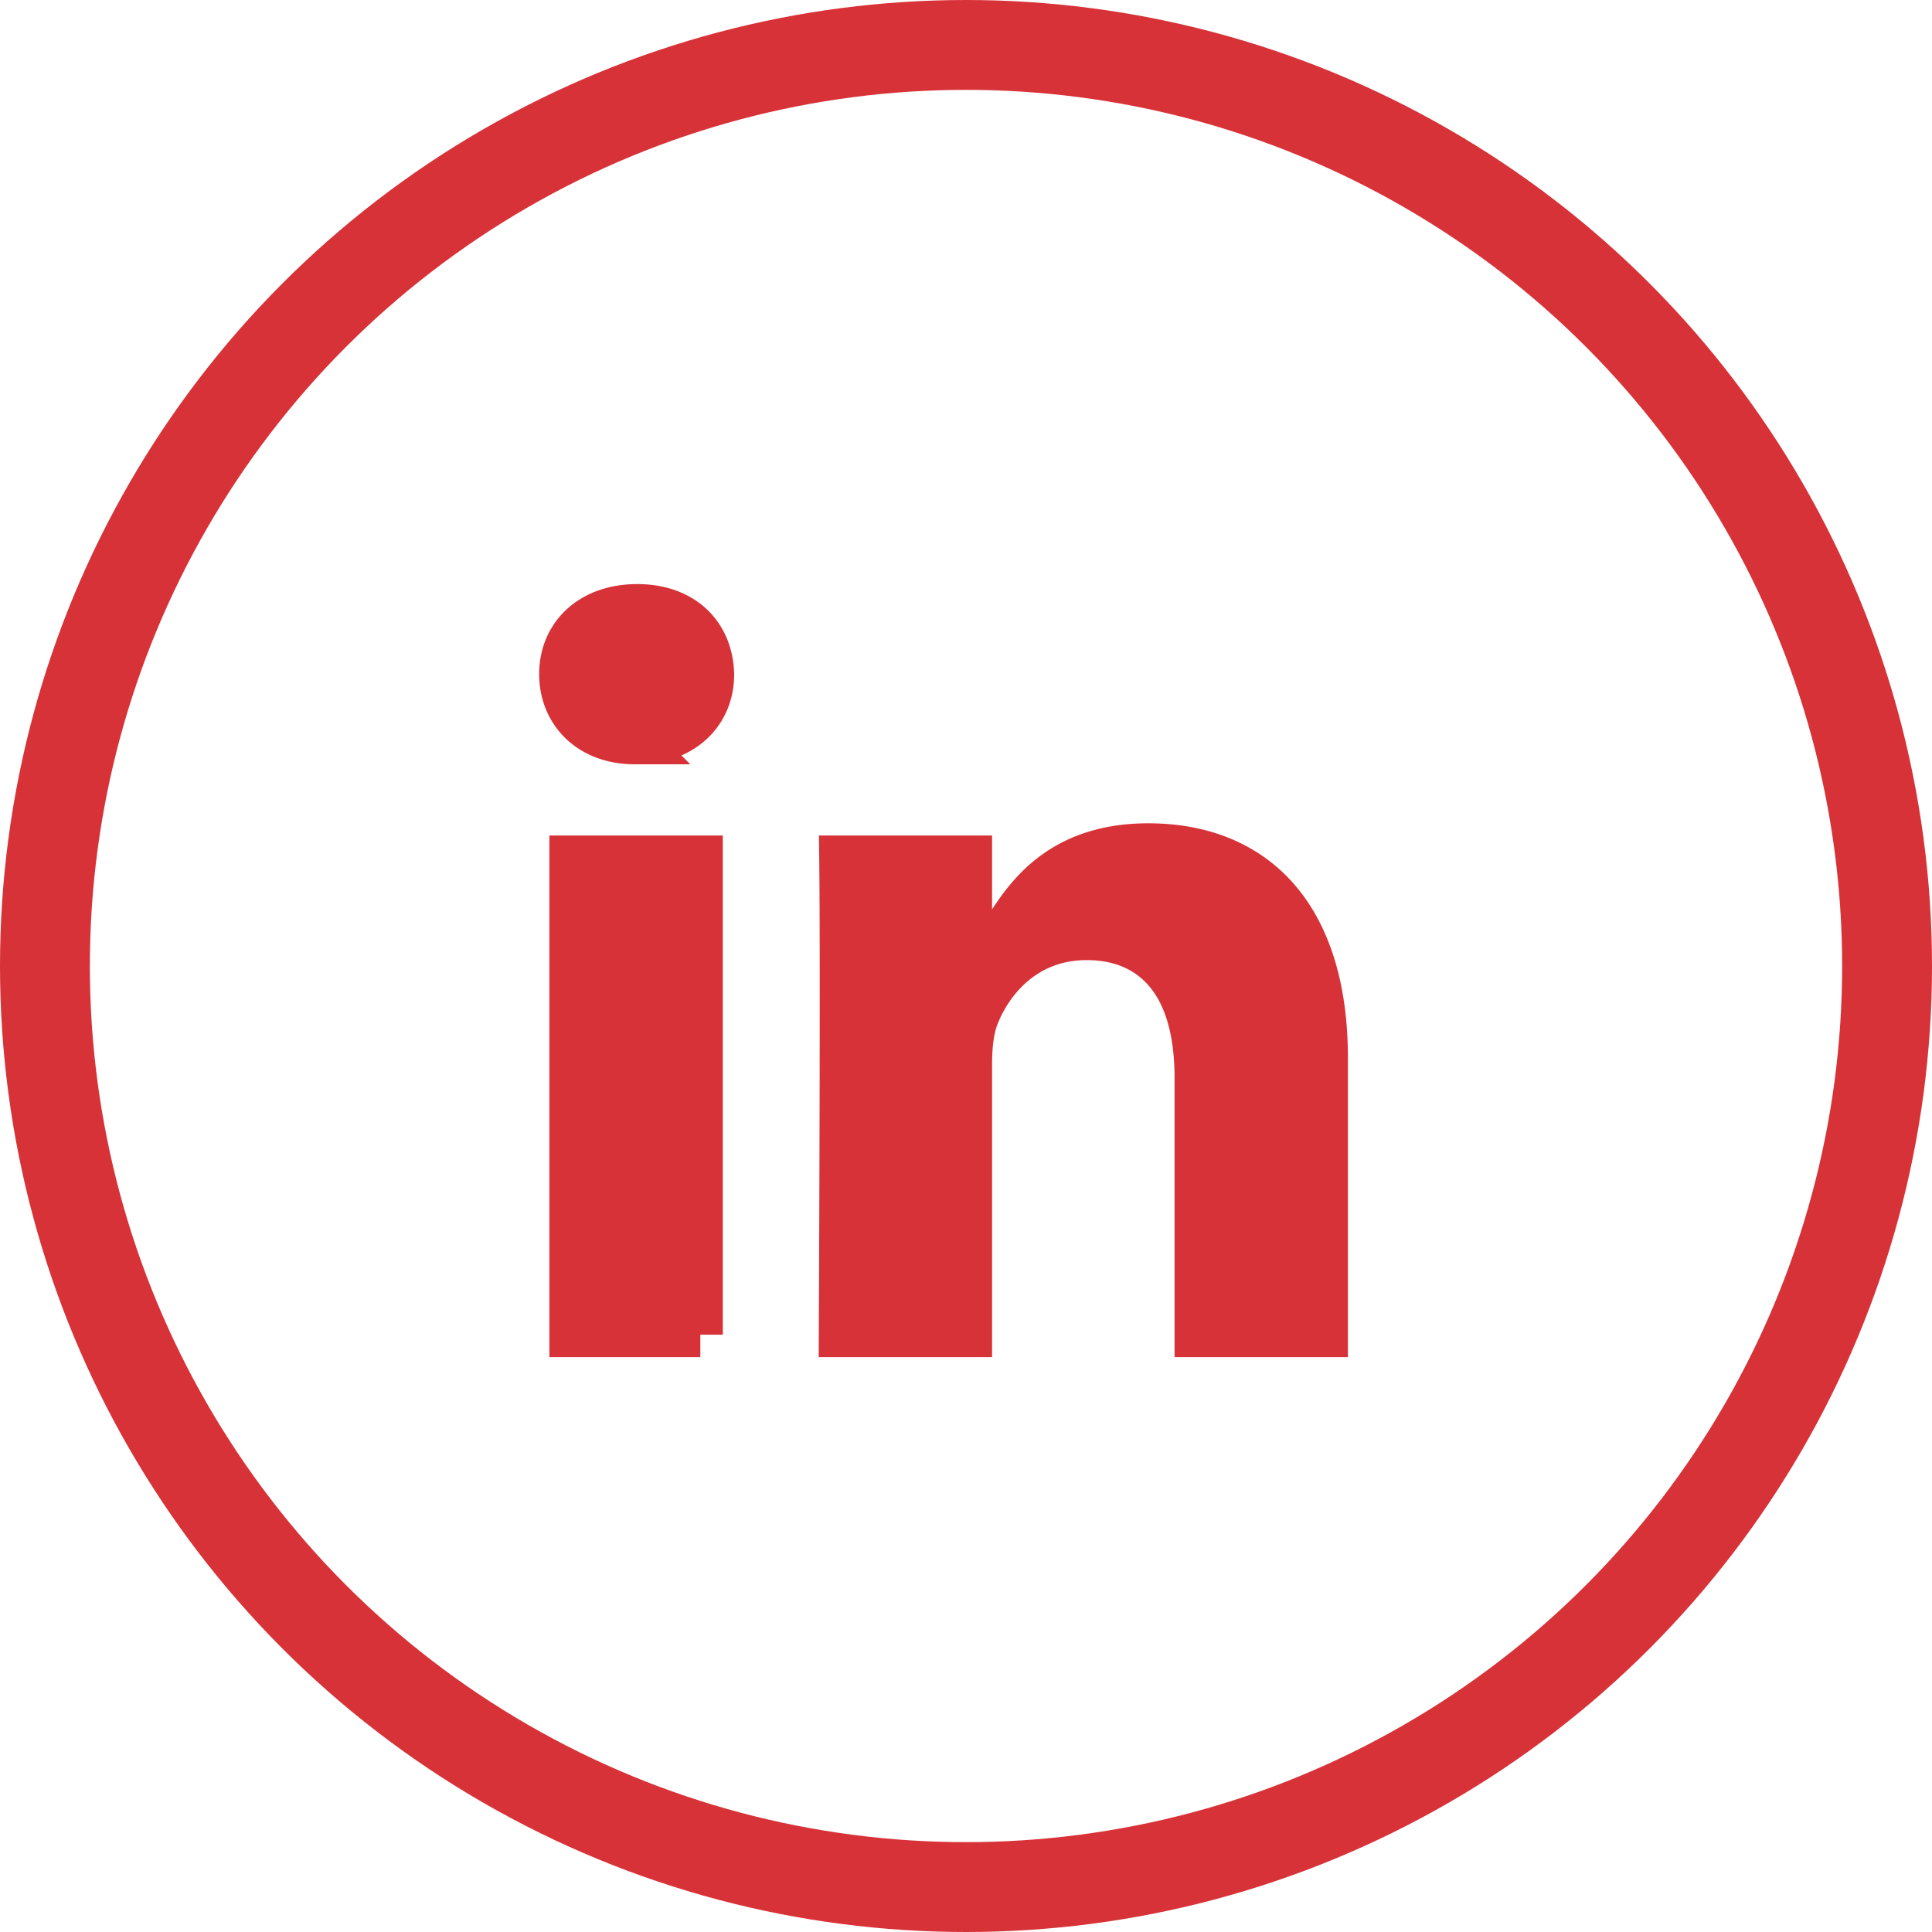 <svg width="43" height="43" viewBox="0 0 43 43" fill="none" xmlns="http://www.w3.org/2000/svg"><circle cx="21.5" cy="21.5" r="20.5" stroke="#D73237" stroke-width="2"/><path d="M21.58 23.722v5.983h-2.856a2483.282 2483.282 0 00.017-4.895c.005-2.255.006-4.622-.008-5.714h2.847v2.834l.92-1.418c.242-.373.557-.79 1.028-1.116.464-.32 1.106-.572 2.03-.572 1.158 0 2.124.375 2.805 1.114.685.743 1.137 1.914 1.137 3.61v6.157h-2.858v-5.71c0-.826-.145-1.6-.54-2.18-.418-.612-1.07-.946-1.915-.946-1.336 0-2.116.912-2.443 1.723-.142.348-.164.782-.164 1.13zm-5.993 5.983h-2.859V19.096h2.859v10.61zm-1.43-13.194h-.025c-1.03 0-1.632-.679-1.632-1.505 0-.439.164-.806.44-1.066.276-.261.694-.44 1.243-.44.547 0 .95.178 1.217.435.266.258.43.627.44 1.076 0 .426-.16.793-.433 1.054-.273.263-.69.446-1.25.446z" fill="#D73237" stroke="#D73237"/></svg>